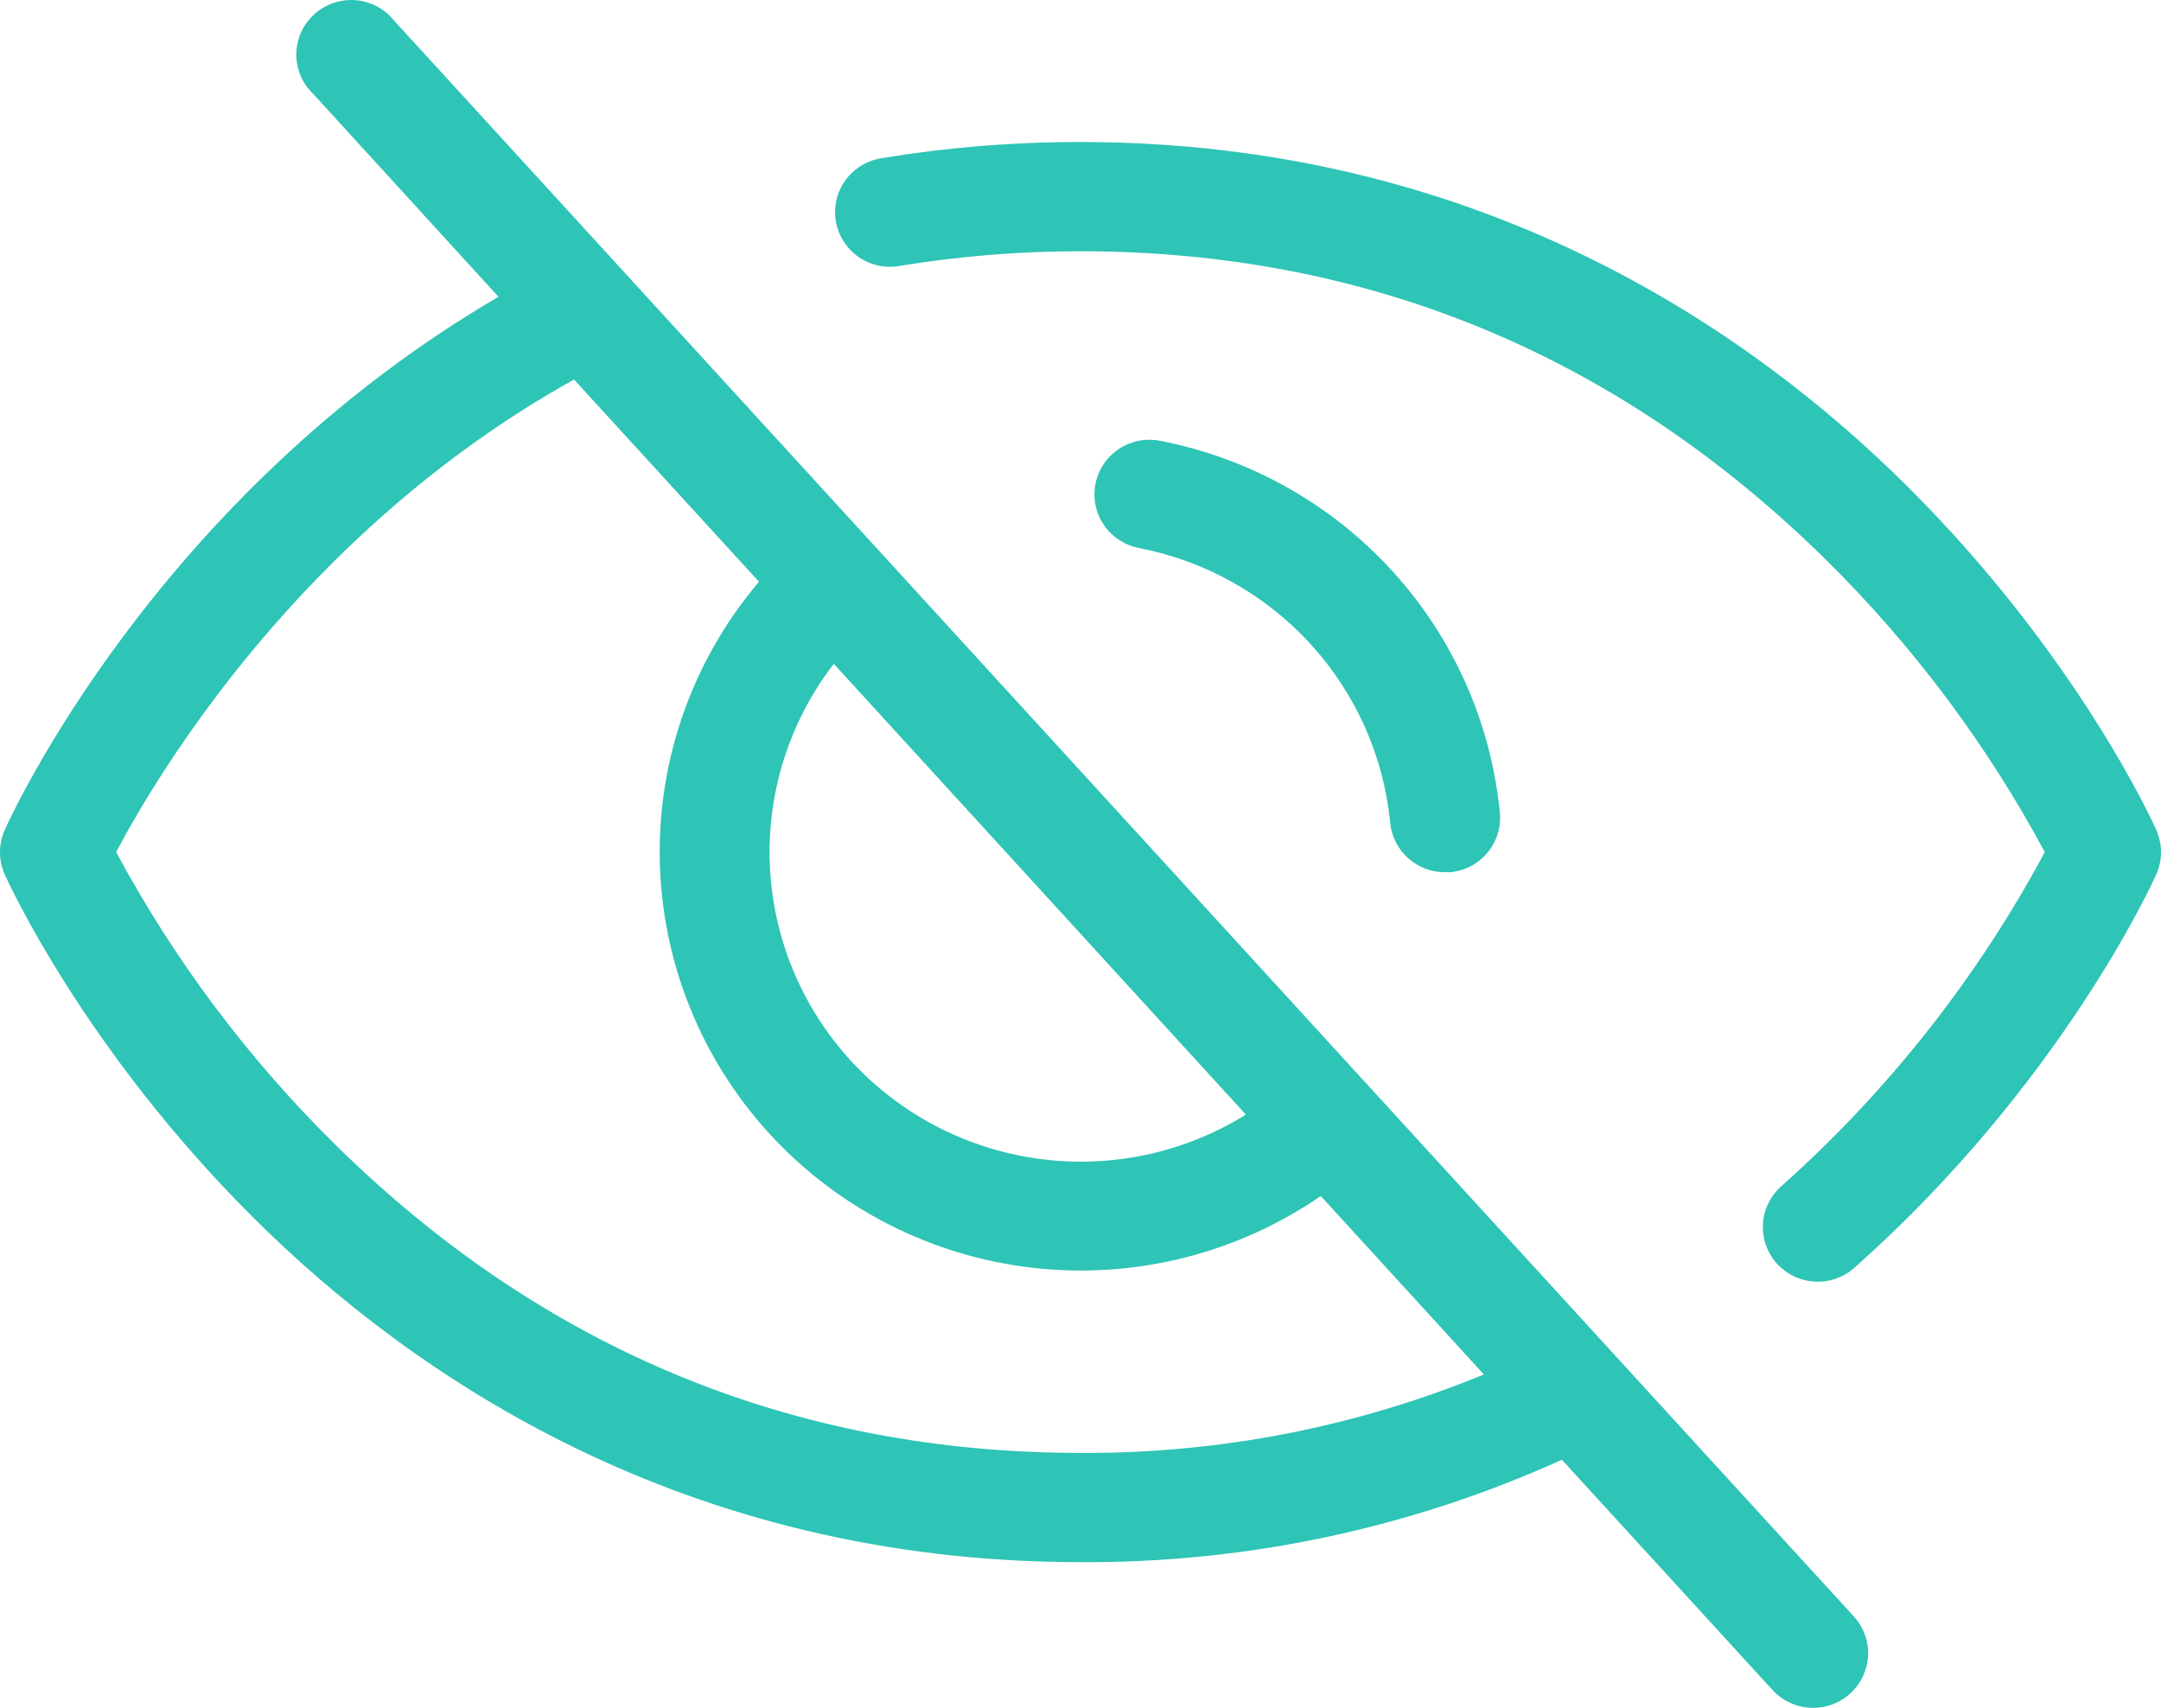 <svg width="62" height="49" viewBox="0 0 62 49" fill="none" xmlns="http://www.w3.org/2000/svg">
<path d="M11.149 0.419C10.861 0.152 10.482 0.003 10.089 4.32941e-05C9.695 -0.003 9.314 0.141 9.022 0.403C8.729 0.665 8.546 1.026 8.508 1.416C8.47 1.805 8.58 2.195 8.816 2.508L14.302 8.515C4.508 14.235 0.318 23.403 0.136 23.813C0.046 24.014 0 24.231 0 24.45C0 24.67 0.046 24.887 0.136 25.088C0.226 25.289 2.411 30.108 7.293 34.961C11.822 39.458 19.603 44.82 31 44.82C35.764 44.849 40.476 43.846 44.811 41.882L50.853 48.487C51.135 48.795 51.528 48.979 51.946 48.998C52.363 49.018 52.772 48.872 53.081 48.592C53.391 48.312 53.575 47.921 53.595 47.506C53.615 47.091 53.468 46.684 53.186 46.377L11.149 0.419ZM23.922 19.046L35.745 31.98C33.97 33.083 31.862 33.531 29.788 33.246C27.715 32.961 25.808 31.962 24.401 30.422C22.993 28.882 22.174 26.899 22.087 24.82C21.999 22.741 22.649 20.698 23.922 19.046ZM31 41.686C22.756 41.686 15.558 38.703 9.602 32.824C7.105 30.358 4.992 27.534 3.333 24.448C4.461 22.306 8.614 15.259 16.469 10.889L21.776 16.691C19.887 18.916 18.875 21.749 18.929 24.661C18.983 27.573 20.099 30.366 22.07 32.521C24.041 34.676 26.732 36.046 29.642 36.376C32.553 36.706 35.486 35.974 37.894 34.315L42.573 39.435C38.904 40.944 34.97 41.709 31 41.686ZM32.681 15.724C32.271 15.646 31.908 15.409 31.673 15.065C31.438 14.722 31.35 14.299 31.428 13.89C31.507 13.482 31.745 13.121 32.091 12.888C32.437 12.654 32.862 12.567 33.273 12.645C35.839 13.14 38.176 14.447 39.935 16.371C41.694 18.295 42.78 20.732 43.032 23.319C43.051 23.524 43.03 23.731 42.969 23.928C42.907 24.124 42.808 24.307 42.676 24.465C42.544 24.624 42.381 24.755 42.198 24.851C42.015 24.947 41.815 25.006 41.608 25.025H41.461C41.067 25.027 40.687 24.881 40.395 24.618C40.103 24.354 39.921 23.992 39.885 23.601C39.698 21.692 38.895 19.894 37.597 18.475C36.299 17.056 34.575 16.091 32.681 15.724ZM61.864 25.088C61.756 25.328 59.139 31.095 53.231 36.35C53.078 36.493 52.897 36.604 52.7 36.676C52.503 36.749 52.294 36.781 52.084 36.772C51.874 36.763 51.668 36.712 51.478 36.623C51.288 36.533 51.118 36.407 50.978 36.252C50.838 36.096 50.731 35.914 50.663 35.717C50.594 35.519 50.566 35.31 50.58 35.102C50.594 34.893 50.65 34.69 50.744 34.503C50.839 34.317 50.969 34.151 51.129 34.015C54.183 31.287 56.734 28.049 58.666 24.448C57.008 21.361 54.895 18.538 52.398 16.071C46.442 10.192 39.244 7.209 31 7.209C29.267 7.207 27.537 7.347 25.827 7.627C25.621 7.666 25.41 7.663 25.205 7.62C25 7.576 24.806 7.492 24.634 7.373C24.462 7.254 24.316 7.102 24.204 6.926C24.092 6.75 24.016 6.554 23.981 6.349C23.946 6.143 23.953 5.933 24 5.73C24.048 5.527 24.136 5.336 24.259 5.167C24.382 4.999 24.538 4.856 24.717 4.748C24.896 4.64 25.095 4.568 25.302 4.537C27.185 4.227 29.091 4.072 31 4.075C42.397 4.075 50.178 9.44 54.707 13.938C59.589 18.79 61.774 23.601 61.864 23.813C61.954 24.014 62 24.231 62 24.45C62 24.67 61.954 24.887 61.864 25.088Z" fill="#2EC4B6"/>
</svg>
